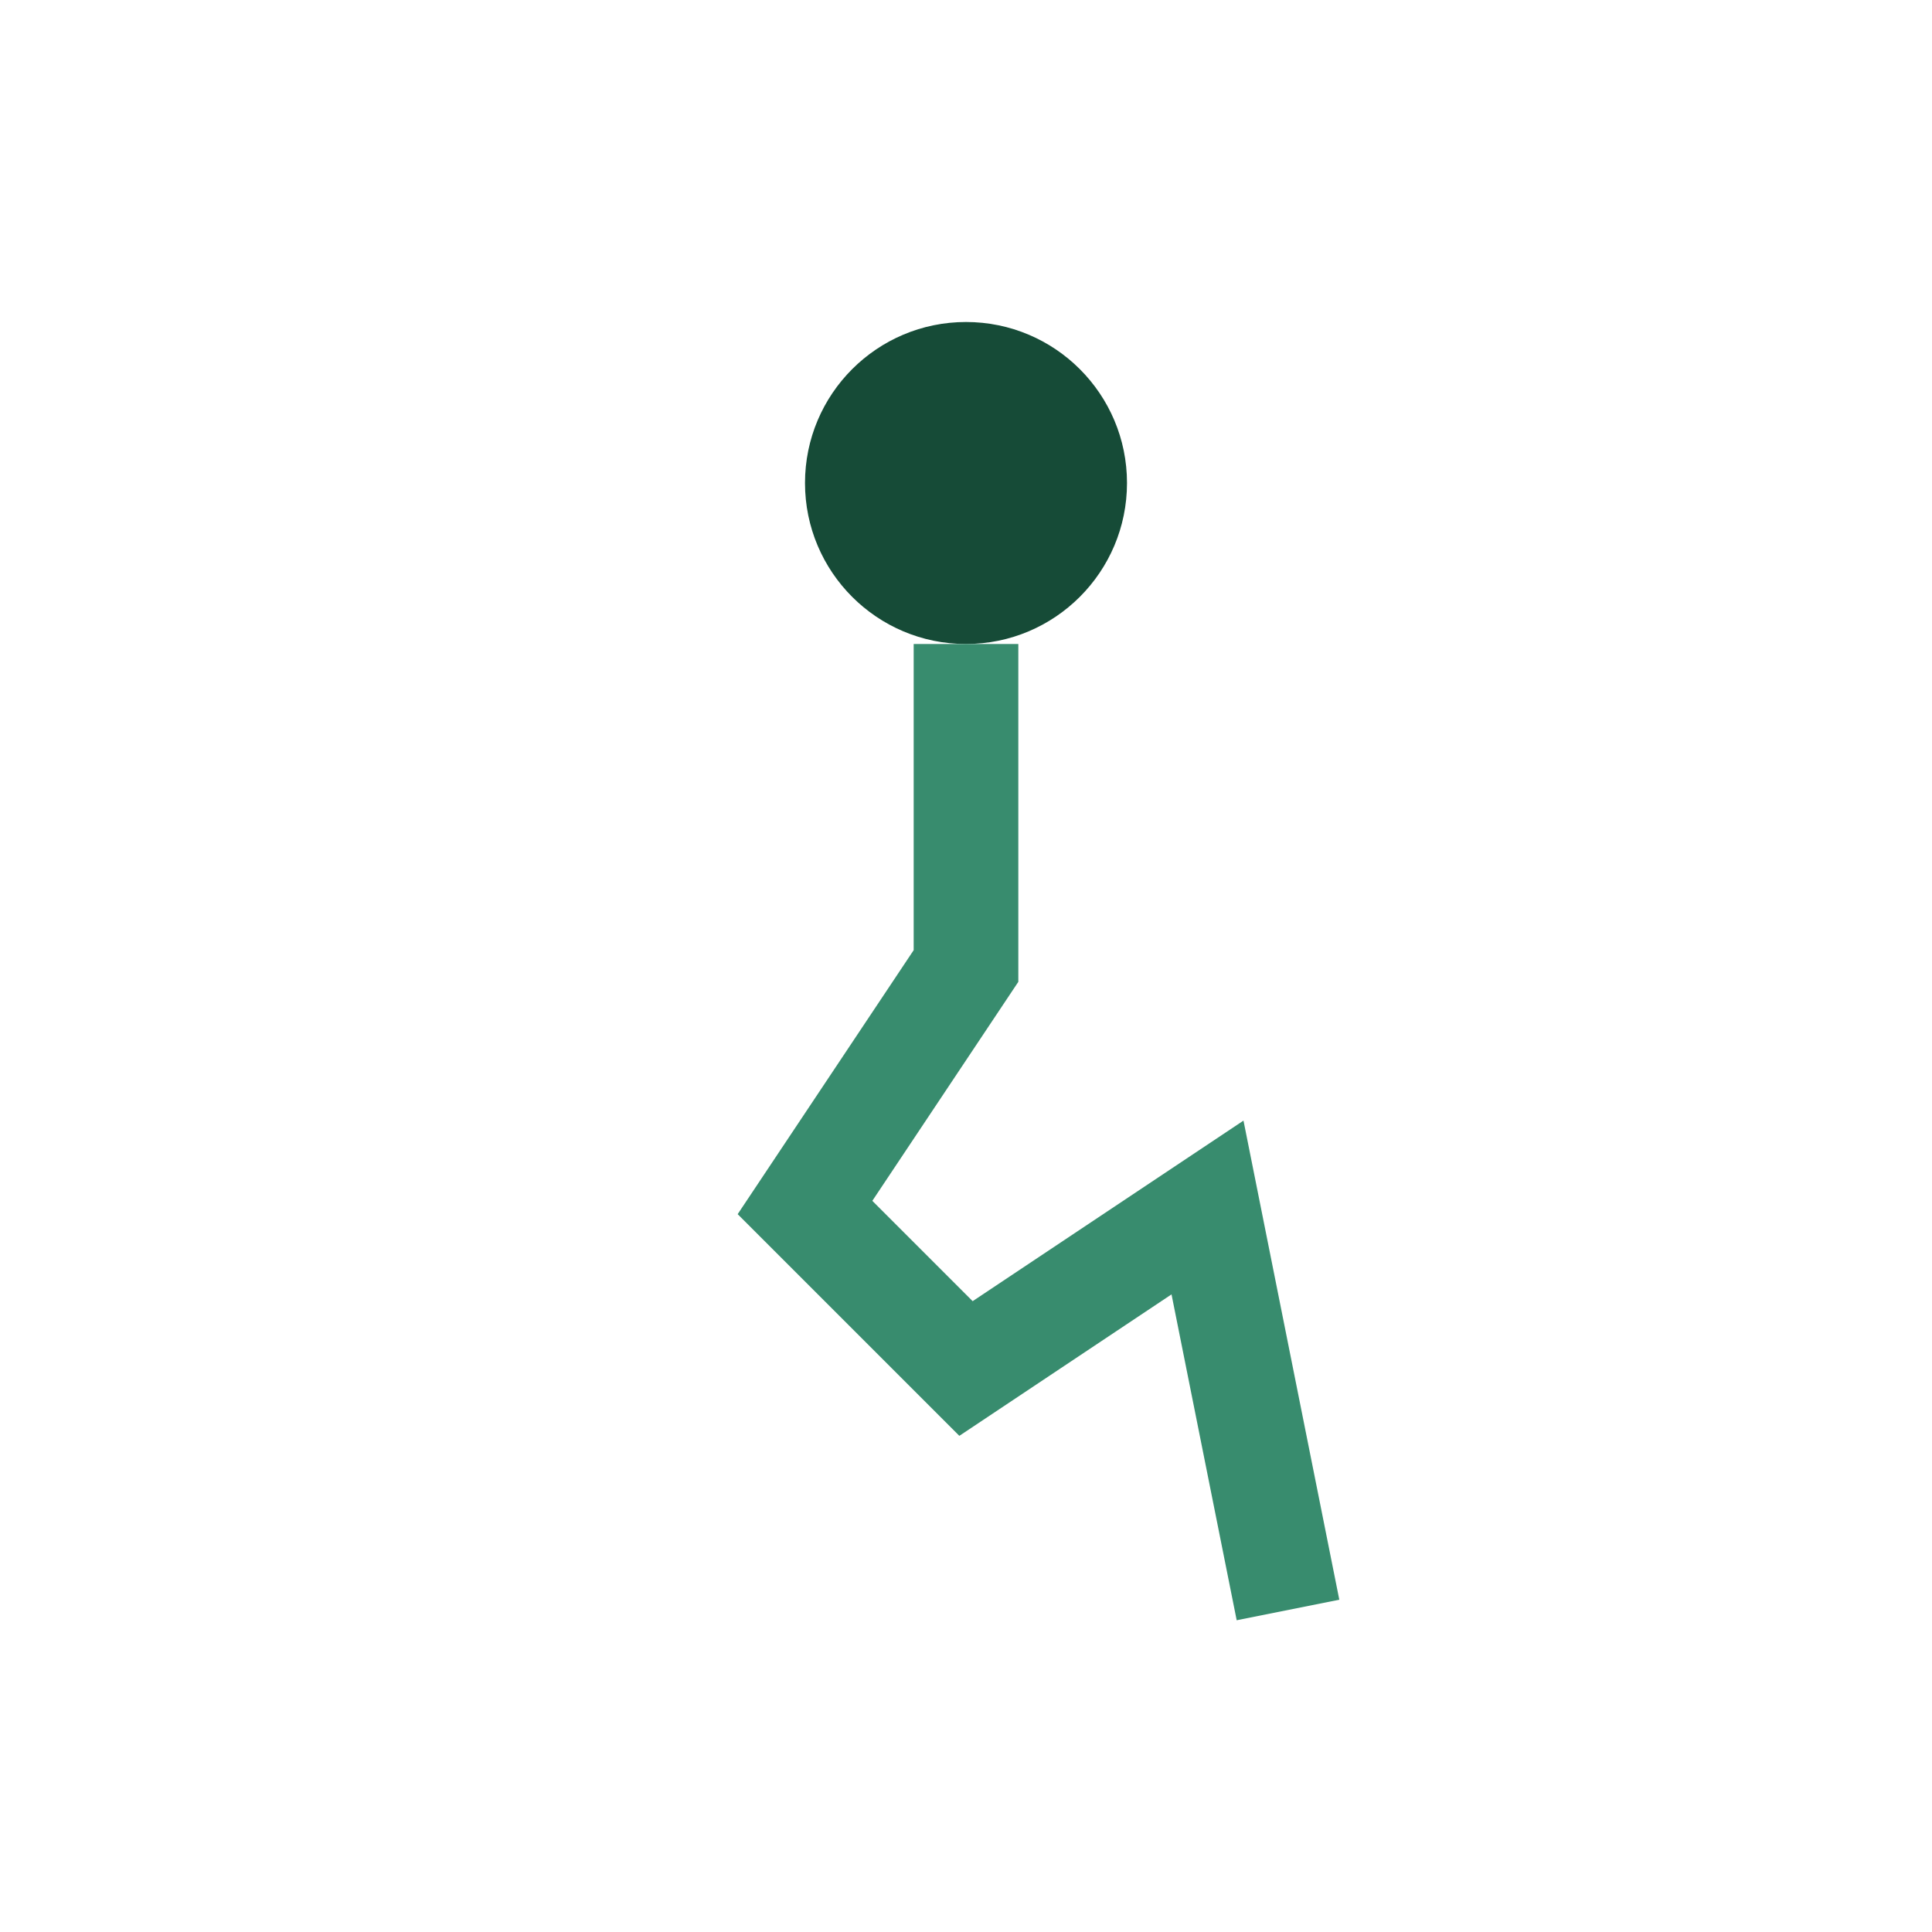 <?xml version="1.0" encoding="UTF-8"?>
<svg xmlns="http://www.w3.org/2000/svg" width="24" height="24" viewBox="0 0 24 24"><circle cx="12" cy="6" r="2" fill="#164B37"/><path d="M12 8v4l-2 3 2 2 3-2 1 5" stroke="#388C6E" stroke-width="1.3" fill="none"/></svg>